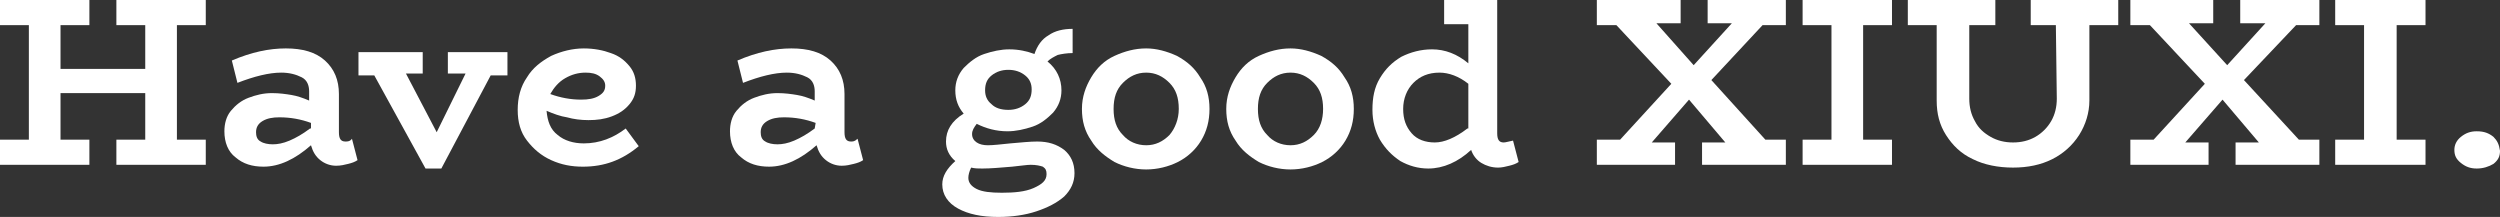 <?xml version="1.0" encoding="utf-8"?>
<!-- Generator: Adobe Illustrator 25.2.1, SVG Export Plug-In . SVG Version: 6.00 Build 0)  -->
<svg version="1.1" id="圖層_1" xmlns="http://www.w3.org/2000/svg" xmlns:xlink="http://www.w3.org/1999/xlink" x="0px" y="0px"
	 viewBox="0 0 268.5 23.3" style="enable-background:new 0 0 268.5 23.3;" xml:space="preserve">
<rect x="0" y="0" width="268.5" height="23.3" fill="#333333" stroke="none"/>
<g fill="#ffffff">

	<polygon points="12.5,2.7 15.6,2.7 15.6,7.4 6.5,7.4 6.5,2.7 9.6,2.7 9.6,0 0,0 0,2.7 3.1,2.7 3.1,15 0,15 0,17.7 9.6,17.7 9.6,15
		6.5,15 6.5,10 15.6,10 15.6,15 12.5,15 12.5,17.7 22.1,17.7 22.1,15 19,15 19,2.7 22.1,2.7 22.1,0 12.5,0 	"/>
	<path d="M37.1,15.2c-0.5,0-0.7-0.3-0.7-1v-4.1c0-1.5-0.5-2.7-1.5-3.6c-1-0.9-2.4-1.3-4.2-1.3S27,5.6,24.9,6.5l0.6,2.4
		c1.8-0.7,3.4-1.1,4.7-1.1c0.9,0,1.6,0.2,2.2,0.5c0.6,0.3,0.8,0.9,0.8,1.5v1c-0.7-0.3-1.3-0.5-1.9-0.6C30.7,10.1,30,10,29.2,10
		c-0.9,0-1.7,0.2-2.5,0.5s-1.4,0.8-1.9,1.4s-0.7,1.4-0.7,2.2c0,1.2,0.4,2.2,1.2,2.8c0.8,0.7,1.8,1,3,1c1.7,0,3.4-0.8,5.1-2.3
		c0.2,0.7,0.5,1.2,1,1.6c0.5,0.4,1.1,0.6,1.7,0.6c0.5,0,0.9-0.1,1.3-0.2c0.4-0.1,0.7-0.2,1-0.4l-0.6-2.3
		C37.6,15.2,37.3,15.2,37.1,15.2z M33.3,13.8c-0.8,0.6-1.5,1-2.2,1.3s-1.3,0.4-1.8,0.4s-1-0.1-1.3-0.3c-0.4-0.2-0.5-0.6-0.5-1
		c0-0.5,0.2-0.9,0.7-1.2c0.5-0.3,1.1-0.4,1.8-0.4c1.2,0,2.3,0.2,3.4,0.6v0.6H33.3z"/>
	<polygon points="48.1,7.9 50,7.9 46.9,14.2 43.6,7.9 45.4,7.9 45.4,5.6 38.5,5.6 38.5,8.1 40.2,8.1 45.7,18.1 47.4,18.1 52.7,8.1
		54.5,8.1 54.5,5.6 48.1,5.6 	"/>
	<path d="M62.7,15.4c-1.1,0-2.1-0.3-2.8-0.9c-0.8-0.6-1.1-1.5-1.2-2.6c0.7,0.3,1.5,0.6,2.2,0.7c0.7,0.2,1.5,0.3,2.3,0.3
		c0.9,0,1.7-0.1,2.5-0.4s1.4-0.7,1.9-1.3c0.5-0.6,0.7-1.2,0.7-2s-0.2-1.5-0.7-2.1s-1.1-1.1-2-1.4c-0.8-0.3-1.8-0.5-2.9-0.5
		c-1.2,0-2.4,0.3-3.5,0.8c-1.1,0.6-2,1.3-2.6,2.3c-0.7,1-1,2.2-1,3.5s0.3,2.4,1,3.3c0.7,0.9,1.5,1.6,2.6,2.1s2.2,0.7,3.4,0.7
		c2.3,0,4.2-0.7,6-2.2l-1.4-1.9C65.9,14.8,64.4,15.4,62.7,15.4z M60.7,8.4c0.7-0.4,1.4-0.6,2.2-0.6c0.6,0,1.1,0.1,1.5,0.4
		c0.4,0.3,0.6,0.6,0.6,1c0,0.5-0.2,0.8-0.7,1.1c-0.5,0.3-1.1,0.4-1.9,0.4c-1.1,0-2.2-0.2-3.3-0.6C59.5,9.4,60,8.8,60.7,8.4z"/>
	<path d="M91.4,15.2c-0.5,0-0.7-0.3-0.7-1v-4.1c0-1.5-0.5-2.7-1.5-3.6c-1-0.9-2.4-1.3-4.2-1.3c-1.8,0-3.7,0.4-5.8,1.3l0.6,2.4
		c1.8-0.7,3.4-1.1,4.7-1.1c0.9,0,1.6,0.2,2.2,0.5s0.8,0.9,0.8,1.5v1c-0.7-0.3-1.3-0.5-1.9-0.6S84.3,10,83.5,10
		c-0.9,0-1.7,0.2-2.5,0.5s-1.4,0.8-1.9,1.4s-0.7,1.4-0.7,2.2c0,1.2,0.4,2.2,1.2,2.8c0.8,0.7,1.8,1,3,1c1.7,0,3.4-0.8,5.1-2.3
		c0.2,0.7,0.5,1.2,1,1.6c0.5,0.4,1.1,0.6,1.7,0.6c0.5,0,0.9-0.1,1.3-0.2c0.4-0.1,0.7-0.2,1-0.4l-0.6-2.3
		C91.8,15.2,91.6,15.2,91.4,15.2z M87.5,13.8c-0.8,0.6-1.5,1-2.2,1.3s-1.3,0.4-1.8,0.4s-1-0.1-1.3-0.3c-0.4-0.2-0.5-0.6-0.5-1
		c0-0.5,0.2-0.9,0.7-1.2c0.5-0.3,1.1-0.4,1.8-0.4c1.2,0,2.3,0.2,3.4,0.6L87.5,13.8L87.5,13.8z"/>
	<path d="M111.4,15.2c-0.8,0-1.7,0.1-2.9,0.2c-1,0.1-1.8,0.2-2.4,0.2c-0.5,0-0.9-0.1-1.2-0.3c-0.3-0.2-0.5-0.5-0.5-0.9
		s0.2-0.7,0.5-1.1c1,0.5,2.1,0.8,3.3,0.8c0.9,0,1.8-0.2,2.7-0.5c0.9-0.3,1.6-0.9,2.2-1.5c0.6-0.7,0.9-1.5,0.9-2.4
		c0-1.2-0.5-2.3-1.5-3.1c0.3-0.3,0.7-0.5,1.1-0.7c0.4-0.1,1-0.2,1.6-0.2V3.1c-1,0-1.9,0.2-2.6,0.7c-0.7,0.4-1.2,1.1-1.5,2
		c-0.8-0.3-1.7-0.5-2.7-0.5c-0.9,0-1.8,0.2-2.7,0.5c-0.9,0.3-1.6,0.9-2.2,1.5c-0.6,0.7-0.9,1.5-0.9,2.4c0,1,0.3,1.8,0.9,2.5
		c-1.3,0.8-1.9,1.8-1.9,3c0,0.8,0.3,1.5,1,2.1c-0.9,0.8-1.4,1.6-1.4,2.5c0,1.1,0.6,2,1.7,2.6c1.1,0.6,2.5,0.9,4.3,0.9
		c1.5,0,2.9-0.2,4.1-0.6c1.2-0.4,2.2-0.9,3-1.6c0.7-0.7,1.1-1.5,1.1-2.5c0-1.1-0.4-1.9-1.1-2.5C113.5,15.5,112.6,15.2,111.4,15.2z
		 M106.5,8.1c0.5-0.4,1.1-0.6,1.8-0.6c0.7,0,1.3,0.2,1.8,0.6c0.5,0.4,0.7,0.9,0.7,1.5c0,0.7-0.2,1.2-0.7,1.6s-1.1,0.6-1.8,0.6
		c-0.8,0-1.4-0.2-1.8-0.6c-0.5-0.4-0.7-0.9-0.7-1.5C105.8,9,106,8.5,106.5,8.1z M111,20.2c-0.9,0.4-2.1,0.5-3.4,0.5
		c-1.2,0-2.1-0.1-2.7-0.4s-0.9-0.7-0.9-1.2c0-0.3,0.1-0.7,0.3-1.1c0.4,0.1,0.8,0.1,1.2,0.1c0.9,0,2-0.1,3.2-0.2c1-0.1,1.6-0.2,2-0.2
		c0.6,0,1,0.1,1.3,0.2c0.3,0.2,0.4,0.4,0.4,0.8C112.4,19.4,111.9,19.8,111,20.2z"/>
	<path d="M126.4,6c-1.1-0.5-2.2-0.8-3.3-0.8c-1.2,0-2.3,0.3-3.4,0.8c-1.1,0.5-1.9,1.3-2.5,2.3s-1,2.1-1,3.4s0.3,2.4,1,3.4
		c0.6,1,1.5,1.7,2.5,2.3c1,0.5,2.2,0.8,3.4,0.8s2.4-0.3,3.4-0.8s1.9-1.3,2.5-2.3s0.9-2.1,0.9-3.4s-0.3-2.4-1-3.4
		C128.3,7.3,127.5,6.6,126.4,6z M125.6,14.5c-0.7,0.7-1.5,1.1-2.5,1.1s-1.9-0.4-2.5-1.1c-0.7-0.7-1-1.6-1-2.8c0-1.2,0.3-2.1,1-2.8
		c0.7-0.7,1.5-1.1,2.5-1.1s1.8,0.4,2.5,1.1s1,1.6,1,2.8C126.6,12.8,126.2,13.8,125.6,14.5z"/>
	<path d="M141.9,6c-1.1-0.5-2.2-0.8-3.3-0.8c-1.2,0-2.3,0.3-3.4,0.8c-1.1,0.5-1.9,1.3-2.5,2.3s-1,2.1-1,3.4s0.3,2.4,1,3.4
		c0.6,1,1.5,1.7,2.5,2.3c1,0.5,2.2,0.8,3.4,0.8s2.4-0.3,3.4-0.8s1.9-1.3,2.5-2.3s0.9-2.1,0.9-3.4s-0.3-2.4-1-3.4
		C143.8,7.3,143,6.6,141.9,6z M141.1,14.5c-0.7,0.7-1.5,1.1-2.5,1.1s-1.9-0.4-2.5-1.1c-0.7-0.7-1-1.6-1-2.8c0-1.2,0.3-2.1,1-2.8
		c0.7-0.7,1.5-1.1,2.5-1.1s1.8,0.4,2.5,1.1s1,1.6,1,2.8C142.1,12.8,141.8,13.8,141.1,14.5z"/>
	<path d="M161.5,15.3c-0.5,0-0.7-0.3-0.7-1V0h-5.7v2.6h2.6v4.2c-1.2-1-2.5-1.5-3.9-1.5c-1.2,0-2.3,0.3-3.3,0.8
		c-1,0.6-1.7,1.3-2.3,2.3s-0.8,2.1-0.8,3.4c0,1.2,0.3,2.3,0.8,3.2c0.6,1,1.3,1.7,2.2,2.3c0.9,0.5,1.9,0.8,3,0.8c1.6,0,3.2-0.7,4.6-2
		c0.2,0.6,0.6,1.1,1.1,1.4s1.1,0.5,1.8,0.5c0.4,0,0.8-0.1,1.2-0.2c0.4-0.1,0.7-0.2,1-0.4l-0.6-2.3C162,15.2,161.7,15.3,161.5,15.3z
		 M157.6,13.8c-1.3,1-2.5,1.5-3.5,1.5s-1.9-0.3-2.5-1s-0.9-1.5-0.9-2.6s0.4-2.1,1.1-2.8c0.7-0.7,1.6-1.1,2.8-1.1
		c1,0,2.1,0.4,3.1,1.2v4.8H157.6z"/>
	<polygon points="183.4,2.5 186,2.5 181.9,7 177.9,2.5 180.5,2.5 180.5,0 171.5,0 171.5,2.7 173.6,2.7 179.5,9 174,15 171.5,15
		171.5,17.7 179.9,17.7 179.9,15.3 177.4,15.3 181.4,10.7 185.3,15.3 182.8,15.3 182.8,17.7 191.8,17.7 191.8,15 189.6,15
		183.8,8.6 189.3,2.7 191.8,2.7 191.8,0 183.4,0 	"/>
	<polygon points="193.6,2.7 196.7,2.7 196.7,15 193.6,15 193.6,17.7 203.2,17.7 203.2,15 200.1,15 200.1,2.7 203.2,2.7 203.2,0
		193.6,0 	"/>
	<path d="M218,2.7h2.8l0.1,7.9c0,0.9-0.2,1.7-0.6,2.4s-1,1.3-1.7,1.7c-0.7,0.4-1.5,0.6-2.4,0.6s-1.7-0.2-2.4-0.6s-1.3-0.9-1.7-1.7
		c-0.4-0.7-0.6-1.5-0.6-2.4V2.7h2.8V0h-9.4v2.7h3.1v8.1c0,1.4,0.3,2.6,1,3.7s1.6,2,2.9,2.6c1.2,0.6,2.7,0.9,4.3,0.9s3-0.3,4.2-0.9
		c1.2-0.6,2.2-1.5,2.9-2.6s1.1-2.4,1.1-3.7V2.7h3.1V0h-9.4v2.7H218z"/>
	<polygon points="240.6,2.5 243.3,2.5 239.2,7 235.1,2.5 237.7,2.5 237.7,0 228.8,0 228.8,2.7 230.9,2.7 236.8,9 231.3,15 228.8,15
		228.8,17.7 237.2,17.7 237.2,15.3 234.7,15.3 238.7,10.7 242.6,15.3 240.1,15.3 240.1,17.7 249.1,17.7 249.1,15 246.9,15 241,8.6
		246.6,2.7 249.1,2.7 249.1,0 240.6,0 	"/>
	<polygon points="250.8,2.7 253.9,2.7 253.9,15 250.8,15 250.8,17.7 260.5,17.7 260.5,15 257.4,15 257.4,2.7 260.5,2.7 260.5,0
		250.8,0 	"/>
	<path d="M267.8,14.7c-0.5-0.4-1-0.6-1.8-0.6c-0.7,0-1.2,0.2-1.7,0.6s-0.7,0.9-0.7,1.4c0,0.6,0.2,1,0.7,1.4c0.5,0.4,1,0.6,1.7,0.6
		s1.3-0.2,1.8-0.5c0.5-0.4,0.7-0.8,0.7-1.4C268.4,15.5,268.2,15.1,267.8,14.7z"/>
</g>
</svg>
